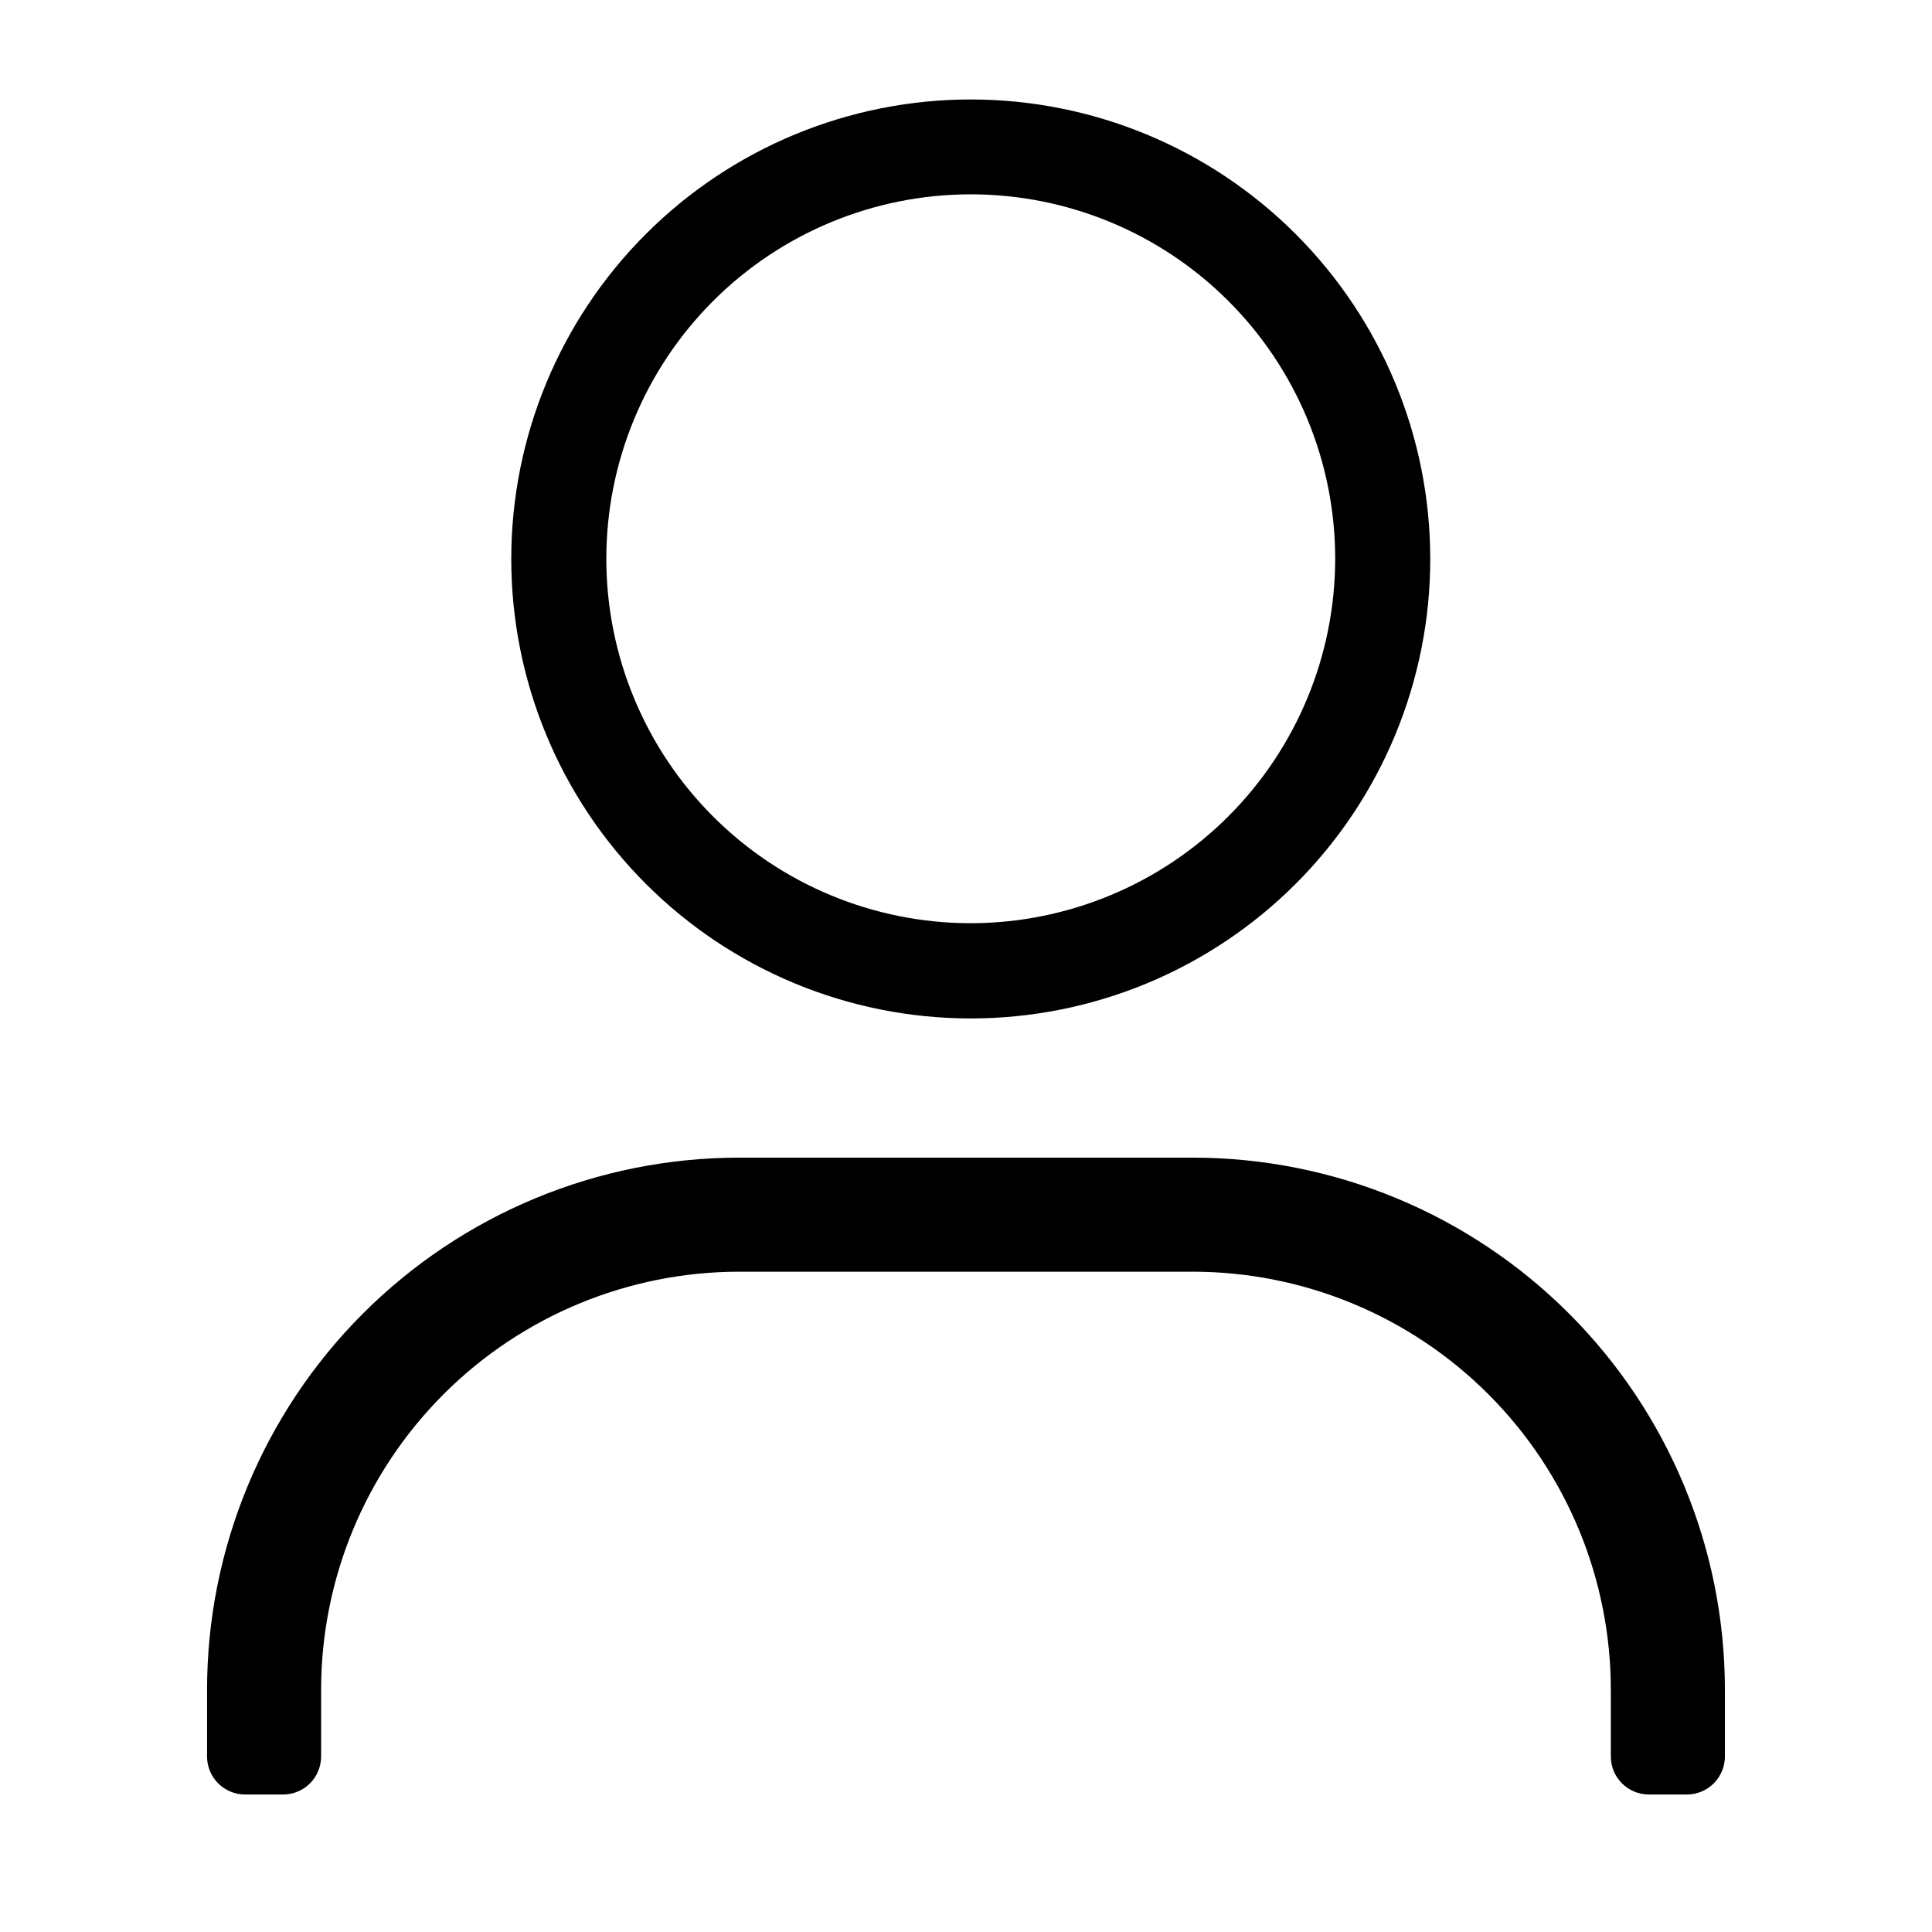 <?xml version="1.0" encoding="UTF-8"?>
<!-- Uploaded to: ICON Repo, www.iconrepo.com, Generator: ICON Repo Mixer Tools -->
<svg fill="#000000" width="800px" height="800px" version="1.1" viewBox="144 144 512 512" xmlns="http://www.w3.org/2000/svg">
 <g>
  <path d="m401.26 170.36c-32.297 0-63.273 12.832-86.109 35.672-22.84 22.84-35.664 53.816-35.66 86.113 0.004 32.301 12.84 63.273 35.684 86.105 22.844 22.836 53.82 35.66 86.121 35.648 32.297-0.008 63.27-12.848 86.102-35.695 22.828-22.844 35.648-53.824 35.633-86.125-0.012-32.285-12.848-63.246-35.684-86.07-22.832-22.828-53.797-35.648-86.086-35.648zm0 218.3c-25.613 0-50.18-10.176-68.293-28.289-18.113-18.113-28.285-42.68-28.285-68.293s10.172-50.18 28.285-68.293c18.113-18.113 42.68-28.285 68.293-28.285 25.613 0 50.18 10.172 68.293 28.285 18.113 18.113 28.289 42.68 28.289 68.293-0.027 25.605-10.211 50.156-28.32 68.262-18.105 18.109-42.656 28.293-68.262 28.32z"/>
  <path d="m591.04 619.56h-10.078 0.004c-5.566 0-10.078-4.512-10.078-10.074v-17.637c0-29.395-11.676-57.586-32.465-78.371-20.785-20.789-48.977-32.465-78.375-32.465h-120.11c-29.398 0-57.59 11.676-78.375 32.465-20.785 20.785-32.465 48.977-32.465 78.371v17.637c0 2.672-1.062 5.234-2.949 7.125-1.891 1.887-4.453 2.949-7.125 2.949h-10.078c-5.562 0-10.074-4.512-10.074-10.074v-17.637c0-37.41 14.859-73.293 41.316-99.746 26.453-26.457 62.336-41.32 99.75-41.32h120.11c37.414 0 73.297 14.863 99.75 41.32 26.457 26.453 41.32 62.336 41.32 99.746v17.637c0 2.672-1.062 5.234-2.953 7.125-1.891 1.887-4.453 2.949-7.125 2.949z"/>
 </g>
</svg>